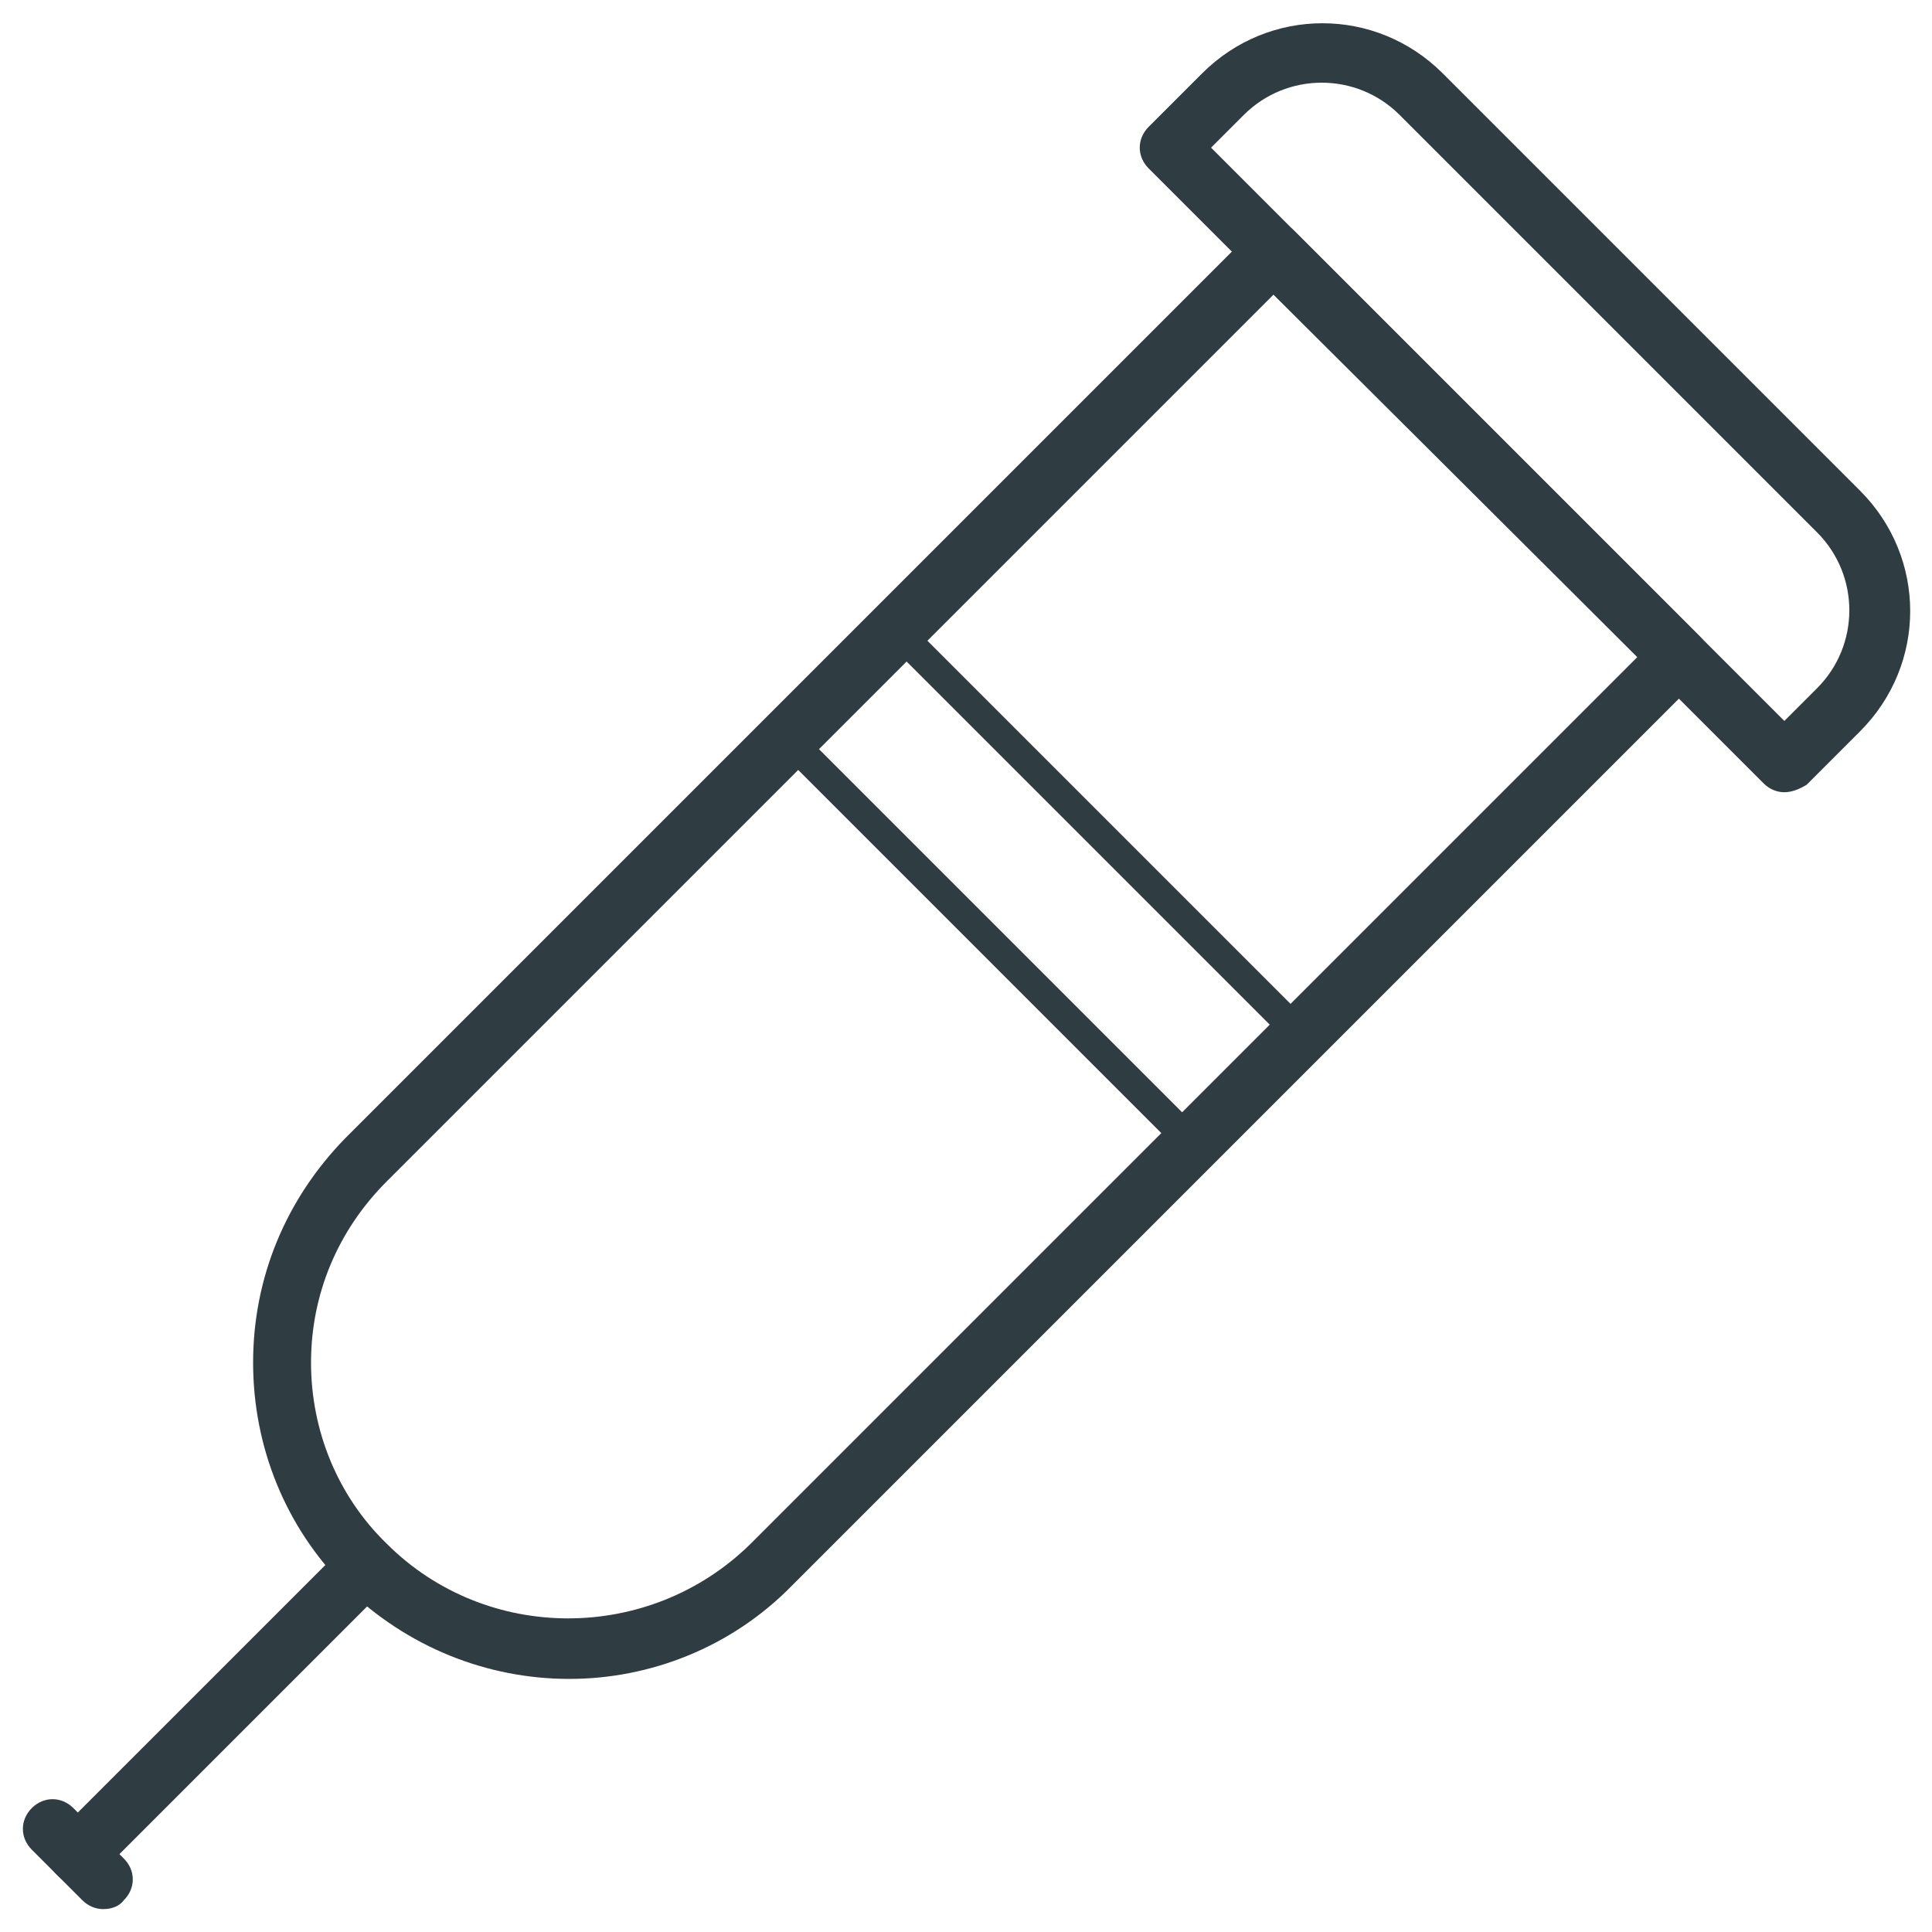 <?xml version="1.0" encoding="UTF-8"?>
<!-- Uploaded to: ICON Repo, www.svgrepo.com, Generator: ICON Repo Mixer Tools -->
<svg width="800px" height="800px" version="1.1" viewBox="144 144 512 512" xmlns="http://www.w3.org/2000/svg">
 <g fill="#2f3c42">
  <path d="m616.87 353.95c-1.969 0-3.938-0.789-5.512-2.363l-162.95-162.95c-1.574-1.574-2.363-3.543-2.363-5.512s0.789-3.938 2.363-5.512l14.168-14.168c17.711-17.711 46.051-17.711 63.762 0l110.6 110.6c17.711 17.711 17.711 46.051 0 63.762l-14.168 14.168c-1.965 1.188-3.934 1.973-5.902 1.973zm-151.93-170.82 151.93 151.93 8.66-8.66c11.414-11.414 11.414-29.914 0-41.328l-110.6-110.6c-11.414-11.414-29.914-11.414-41.328 0z"/>
  <path d="m294.91 588.93c-21.648 0-42.902-8.266-59.434-24.402-15.742-15.742-24.402-37-24.402-59.434s8.66-43.297 24.402-59.434l240.49-240.49c3.148-3.148 7.871-3.148 11.02 0l107.45 107.45c1.574 1.574 2.363 3.543 2.363 5.512s-0.789 3.938-2.363 5.512l-240.49 240.49c-16.137 16.527-37.785 24.793-59.039 24.793zm186.57-366.84-234.98 234.98c-12.988 12.988-20.074 29.914-20.074 48.02 0 18.105 7.086 35.426 20.074 48.02 26.371 26.371 69.668 26.371 96.434 0l234.98-234.98z"/>
  <path d="m460.22 451.17c-1.18 0-1.969-0.395-2.754-1.18l-107.45-107.46c-0.789-0.785-1.18-1.574-1.18-2.754 0-1.18 0.395-1.969 1.18-2.754l28.734-28.734c1.574-1.574 3.938-1.574 5.512 0l107.45 107.45c1.574 1.574 1.574 3.938 0 5.512l-28.73 28.73c-0.789 0.789-1.578 1.184-2.758 1.184zm-101.94-111.39 101.94 101.94 23.223-23.223-101.94-101.94z"/>
  <path d="m164.62 643.24c-1.969 0-3.938-0.789-5.512-2.363-3.148-3.148-3.148-7.871 0-11.02l76.359-76.355c3.148-3.148 7.871-3.148 11.02 0 3.148 3.148 3.148 7.871 0 11.02l-76.355 76.359c-1.574 1.574-3.543 2.359-5.512 2.359z"/>
  <path d="m171.32 649.93c-1.969 0-3.938-0.789-5.512-2.363l-13.383-13.383c-3.148-3.148-3.148-7.871 0-11.02 3.148-3.148 7.871-3.148 11.02 0l13.383 13.383c3.148 3.148 3.148 7.871 0 11.02-1.18 1.578-3.144 2.363-5.508 2.363z"/>
 </g>
</svg>
